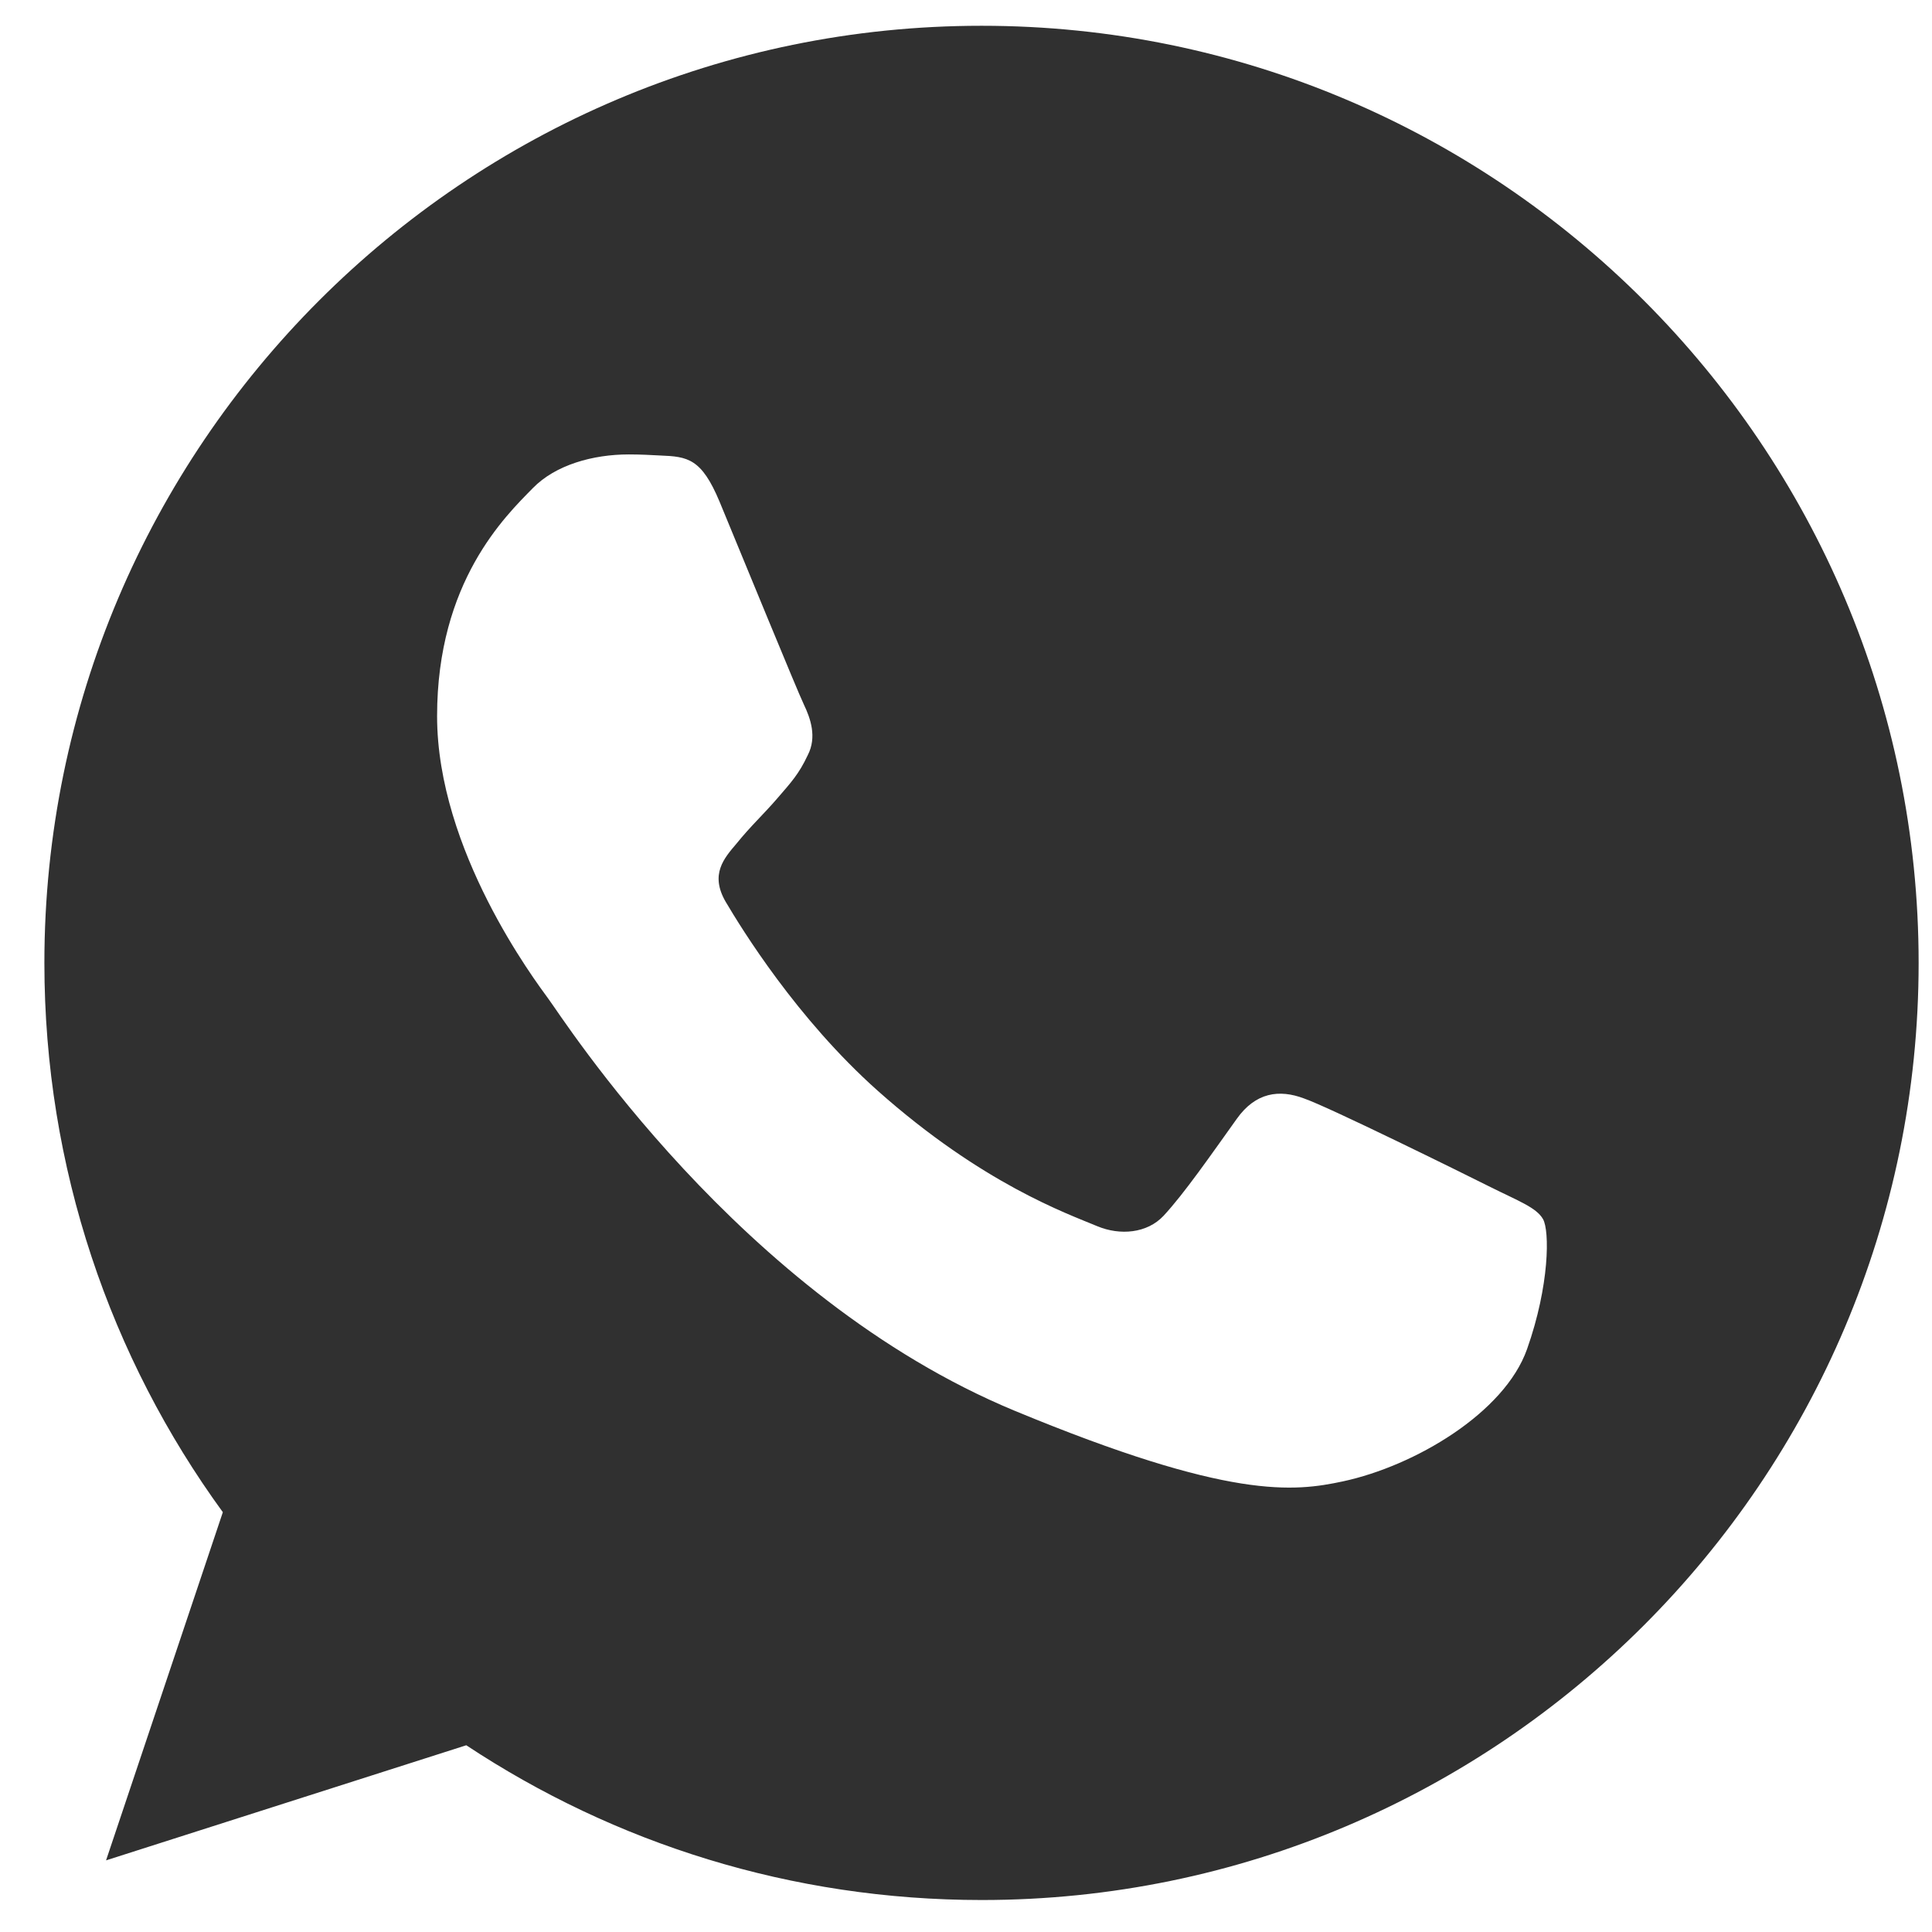 <svg width="38" height="38" viewBox="0 0 38 38" fill="none" xmlns="http://www.w3.org/2000/svg">
<path fill-rule="evenodd" clip-rule="evenodd" d="M19.3 0.507C9.139 0.507 0.873 8.775 0.873 18.939C0.873 22.97 2.173 26.708 4.383 29.743L2.086 36.591L9.171 34.327C12.085 36.255 15.562 37.371 19.311 37.371C29.472 37.371 37.737 29.103 37.737 18.939C37.737 8.775 29.472 0.507 19.311 0.507H19.3V0.507ZM14.154 9.87C13.797 9.014 13.526 8.981 12.984 8.959C12.8 8.949 12.595 8.938 12.367 8.938C11.662 8.938 10.926 9.144 10.482 9.599C9.94 10.151 8.597 11.441 8.597 14.085C8.597 16.729 10.525 19.286 10.785 19.644C11.056 20.001 14.544 25.506 19.96 27.749C24.196 29.505 25.453 29.342 26.417 29.136C27.825 28.833 29.591 27.792 30.035 26.536C30.48 25.278 30.48 24.206 30.349 23.978C30.219 23.75 29.862 23.621 29.32 23.35C28.779 23.079 26.146 21.778 25.648 21.605C25.16 21.421 24.695 21.486 24.326 22.006C23.806 22.732 23.297 23.469 22.886 23.913C22.561 24.26 22.029 24.303 21.585 24.119C20.99 23.87 19.322 23.284 17.263 21.453C15.671 20.034 14.587 18.268 14.273 17.737C13.959 17.195 14.241 16.881 14.49 16.588C14.761 16.252 15.021 16.014 15.291 15.7C15.562 15.386 15.714 15.223 15.887 14.854C16.072 14.497 15.941 14.128 15.811 13.857C15.681 13.586 14.598 10.942 14.154 9.87Z" fill="#303030"/>
</svg>
